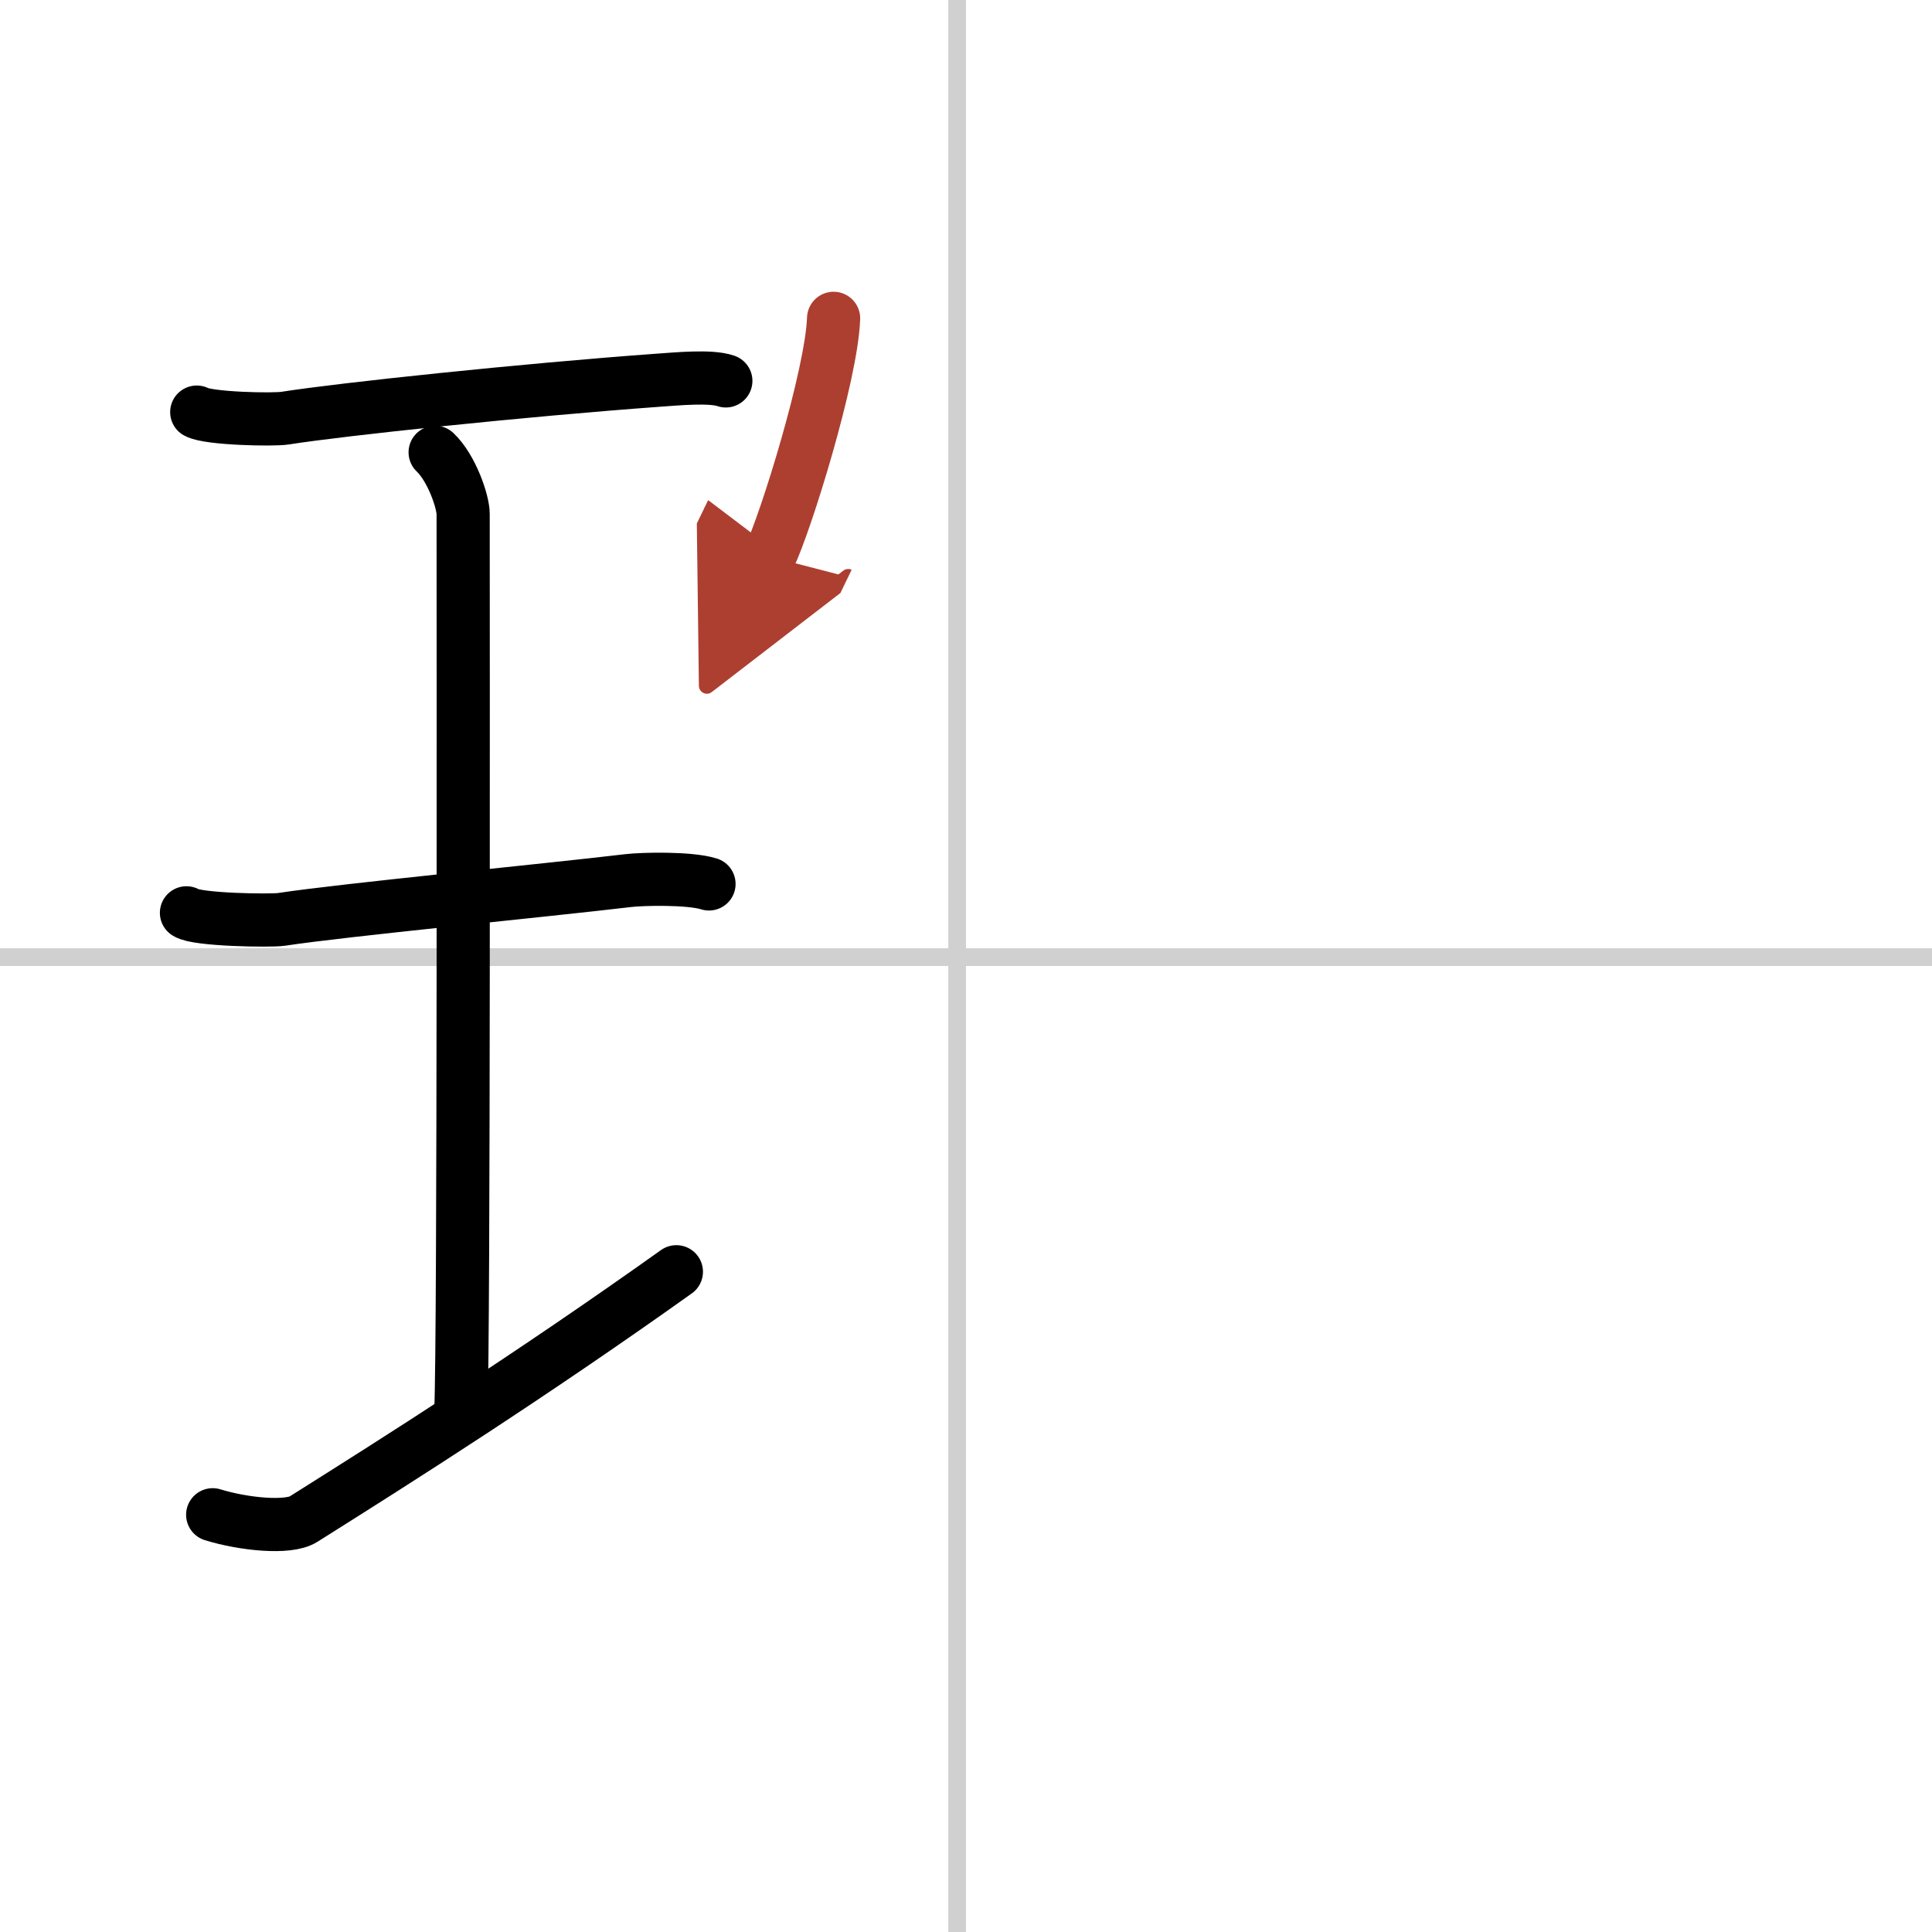 <svg width="400" height="400" viewBox="0 0 109 109" xmlns="http://www.w3.org/2000/svg"><defs><marker id="a" markerWidth="4" orient="auto" refX="1" refY="5" viewBox="0 0 10 10"><polyline points="0 0 10 5 0 10 1 5" fill="#ad3f31" stroke="#ad3f31"/></marker></defs><g fill="none" stroke="#000" stroke-linecap="round" stroke-linejoin="round" stroke-width="3"><rect width="100%" height="100%" fill="#fff" stroke="#fff"/><line x1="54" x2="54" y2="109" stroke="#d0d0d0" stroke-width="1"/><line x2="109" y1="54" y2="54" stroke="#d0d0d0" stroke-width="1"/><path d="m11.1 23.25c0.67 0.37 4.31 0.45 4.99 0.34 3.16-0.5 13.48-1.59 21.06-2.14 1.03-0.07 2.95-0.26 3.8 0.04"/><path d="m24.55 25.52c0.93 0.88 1.58 2.78 1.58 3.48 0 5.95 0.05 46.62-0.13 50.57"/><path d="m10.52 51.5c0.59 0.4 4.75 0.46 5.36 0.37 3.47-0.53 14.78-1.62 19.58-2.19 0.74-0.09 3.44-0.16 4.54 0.19"/><path d="m12 85.46c1.75 0.54 4.27 0.79 5.12 0.25 5.45-3.43 12.73-8.04 21.04-13.96"/><path d="m47.03 17.96c-0.11 3.19-2.7 11.54-3.62 13.44" marker-end="url(#a)" stroke="#ad3f31"/></g></svg>
